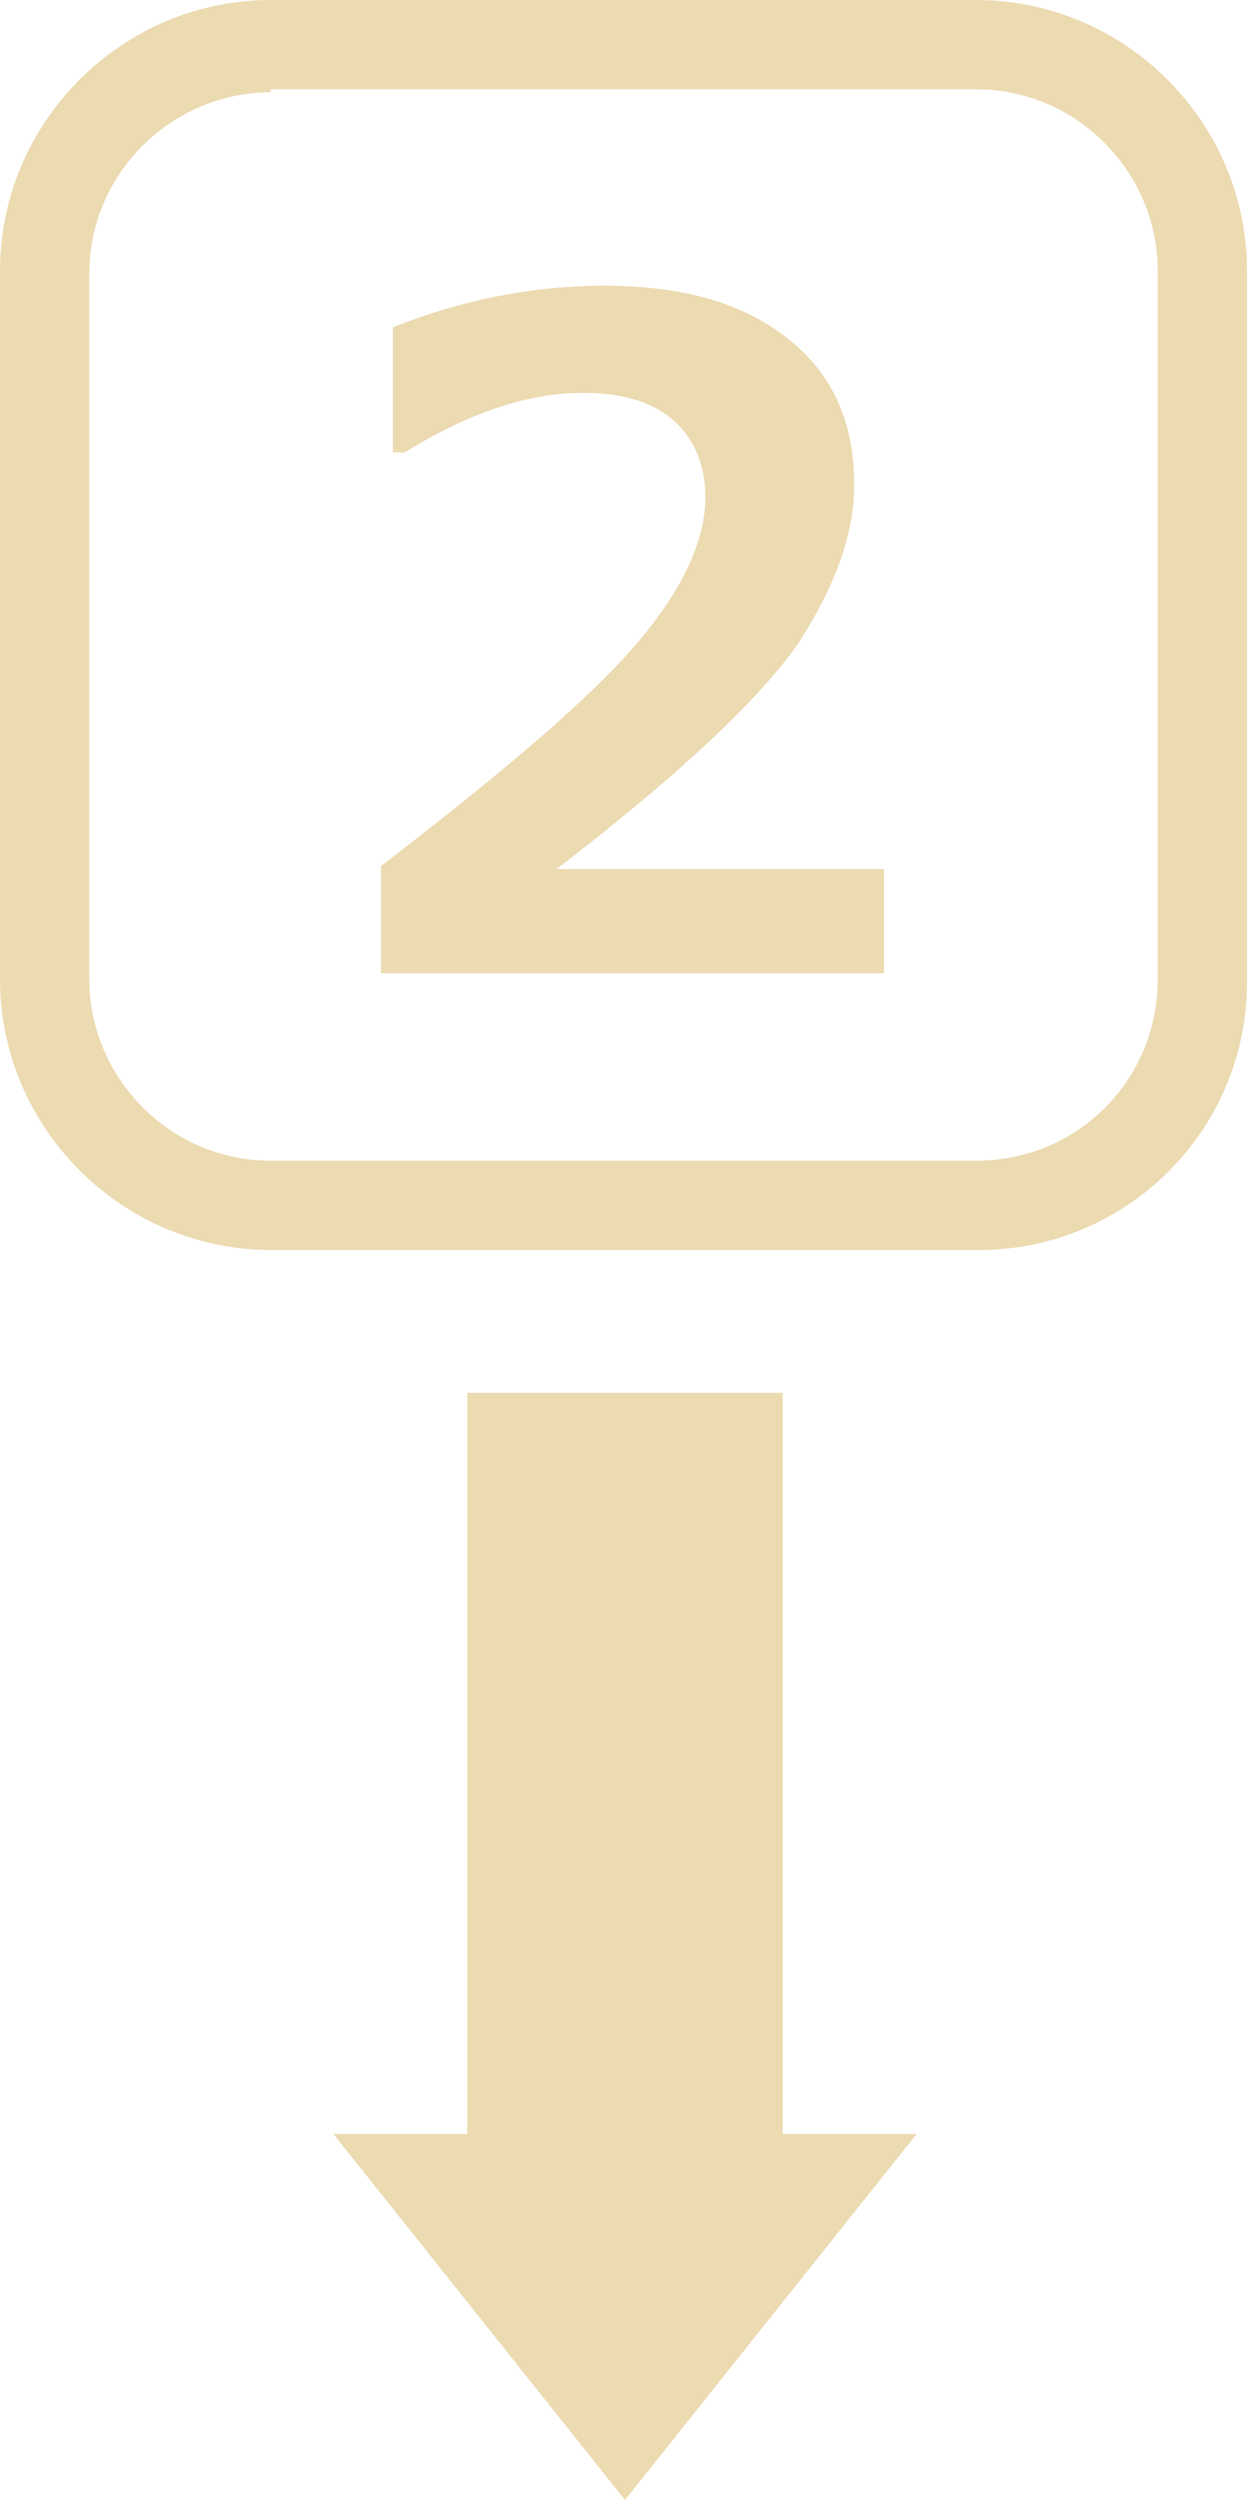 <?xml version="1.0" encoding="utf-8"?>
<!-- Generator: Adobe Illustrator 23.0.3, SVG Export Plug-In . SVG Version: 6.00 Build 0)  -->
<svg version="1.1" xmlns="http://www.w3.org/2000/svg" xmlns:xlink="http://www.w3.org/1999/xlink" x="0px" y="0px" width="42px"
	 height="84px" viewBox="0 0 42 84" enable-background="new 0 0 42 84" xml:space="preserve">
<g id="レイヤー_5のコピー_2">
</g>
<g id="背景">
</g>
<g id="スライダー画像">
</g>
<g id="画像">
</g>
<g id="文字">
	<g id="アートワーク_64_1_">
		<g>
			<defs>
				<rect id="SVGID_129_" width="42" height="42"/>
			</defs>
			<clipPath id="SVGID_2_">
				<use xlink:href="#SVGID_129_"  overflow="visible"/>
			</clipPath>
			<g clip-path="url(#SVGID_2_)">
				<defs>
					<rect id="SVGID_131_" width="42" height="42"/>
				</defs>
				<clipPath id="SVGID_4_">
					<use xlink:href="#SVGID_131_"  overflow="visible"/>
				</clipPath>
				<path clip-path="url(#SVGID_4_)" fill="#ECDAB1" d="M32.9,42H9.1c-5,0-9.1-4.1-9.1-9.1V9.1C0,4.1,4.1,0,9.1,0h23.7
					c5,0,9.1,4.1,9.1,9.1v23.7C42,37.9,37.9,42,32.9,42 M9.1,3.1c-3.3,0-6.1,2.7-6.1,6.1v23.7c0,3.3,2.7,6.1,6.1,6.1h23.7
					c3.4,0,6.1-2.7,6.1-6.1V9.1c0-3.3-2.7-6.1-6.1-6.1H9.1z"/>
				<path clip-path="url(#SVGID_4_)" fill="#ECDAB1" d="M29.9,32.7H12.8v-3.6c4.3-3.3,7.2-5.8,8.7-7.6c1.5-1.8,2.2-3.4,2.2-4.8
					c0-1.1-0.4-2-1.1-2.6c-0.7-0.6-1.7-0.9-3-0.9c-1.9,0-3.9,0.7-6,2h-0.4V11c2.5-1,4.9-1.4,7.1-1.4c2.7,0,4.7,0.6,6.2,1.8
					c1.5,1.2,2.2,2.8,2.2,4.9c0,1.6-0.6,3.3-1.8,5.2c-1.2,1.8-3.9,4.4-8.2,7.7h11V32.7z"/>
			</g>
		</g>
	</g>
	<g id="アートワーク_91_3_">
		<g>
			<defs>
				<rect id="SVGID_149_" x="11.2" y="46.8" width="19.6" height="37.2"/>
			</defs>
			<clipPath id="SVGID_6_">
				<use xlink:href="#SVGID_149_"  overflow="visible"/>
			</clipPath>
			<polygon clip-path="url(#SVGID_6_)" fill="#ECDAB1" points="15.7,46.8 15.7,71.7 11.2,71.7 21,84 30.8,71.7 26.3,71.7 26.3,46.8 
							"/>
		</g>
	</g>
</g>
<g id="フローティング">
</g>
</svg>
